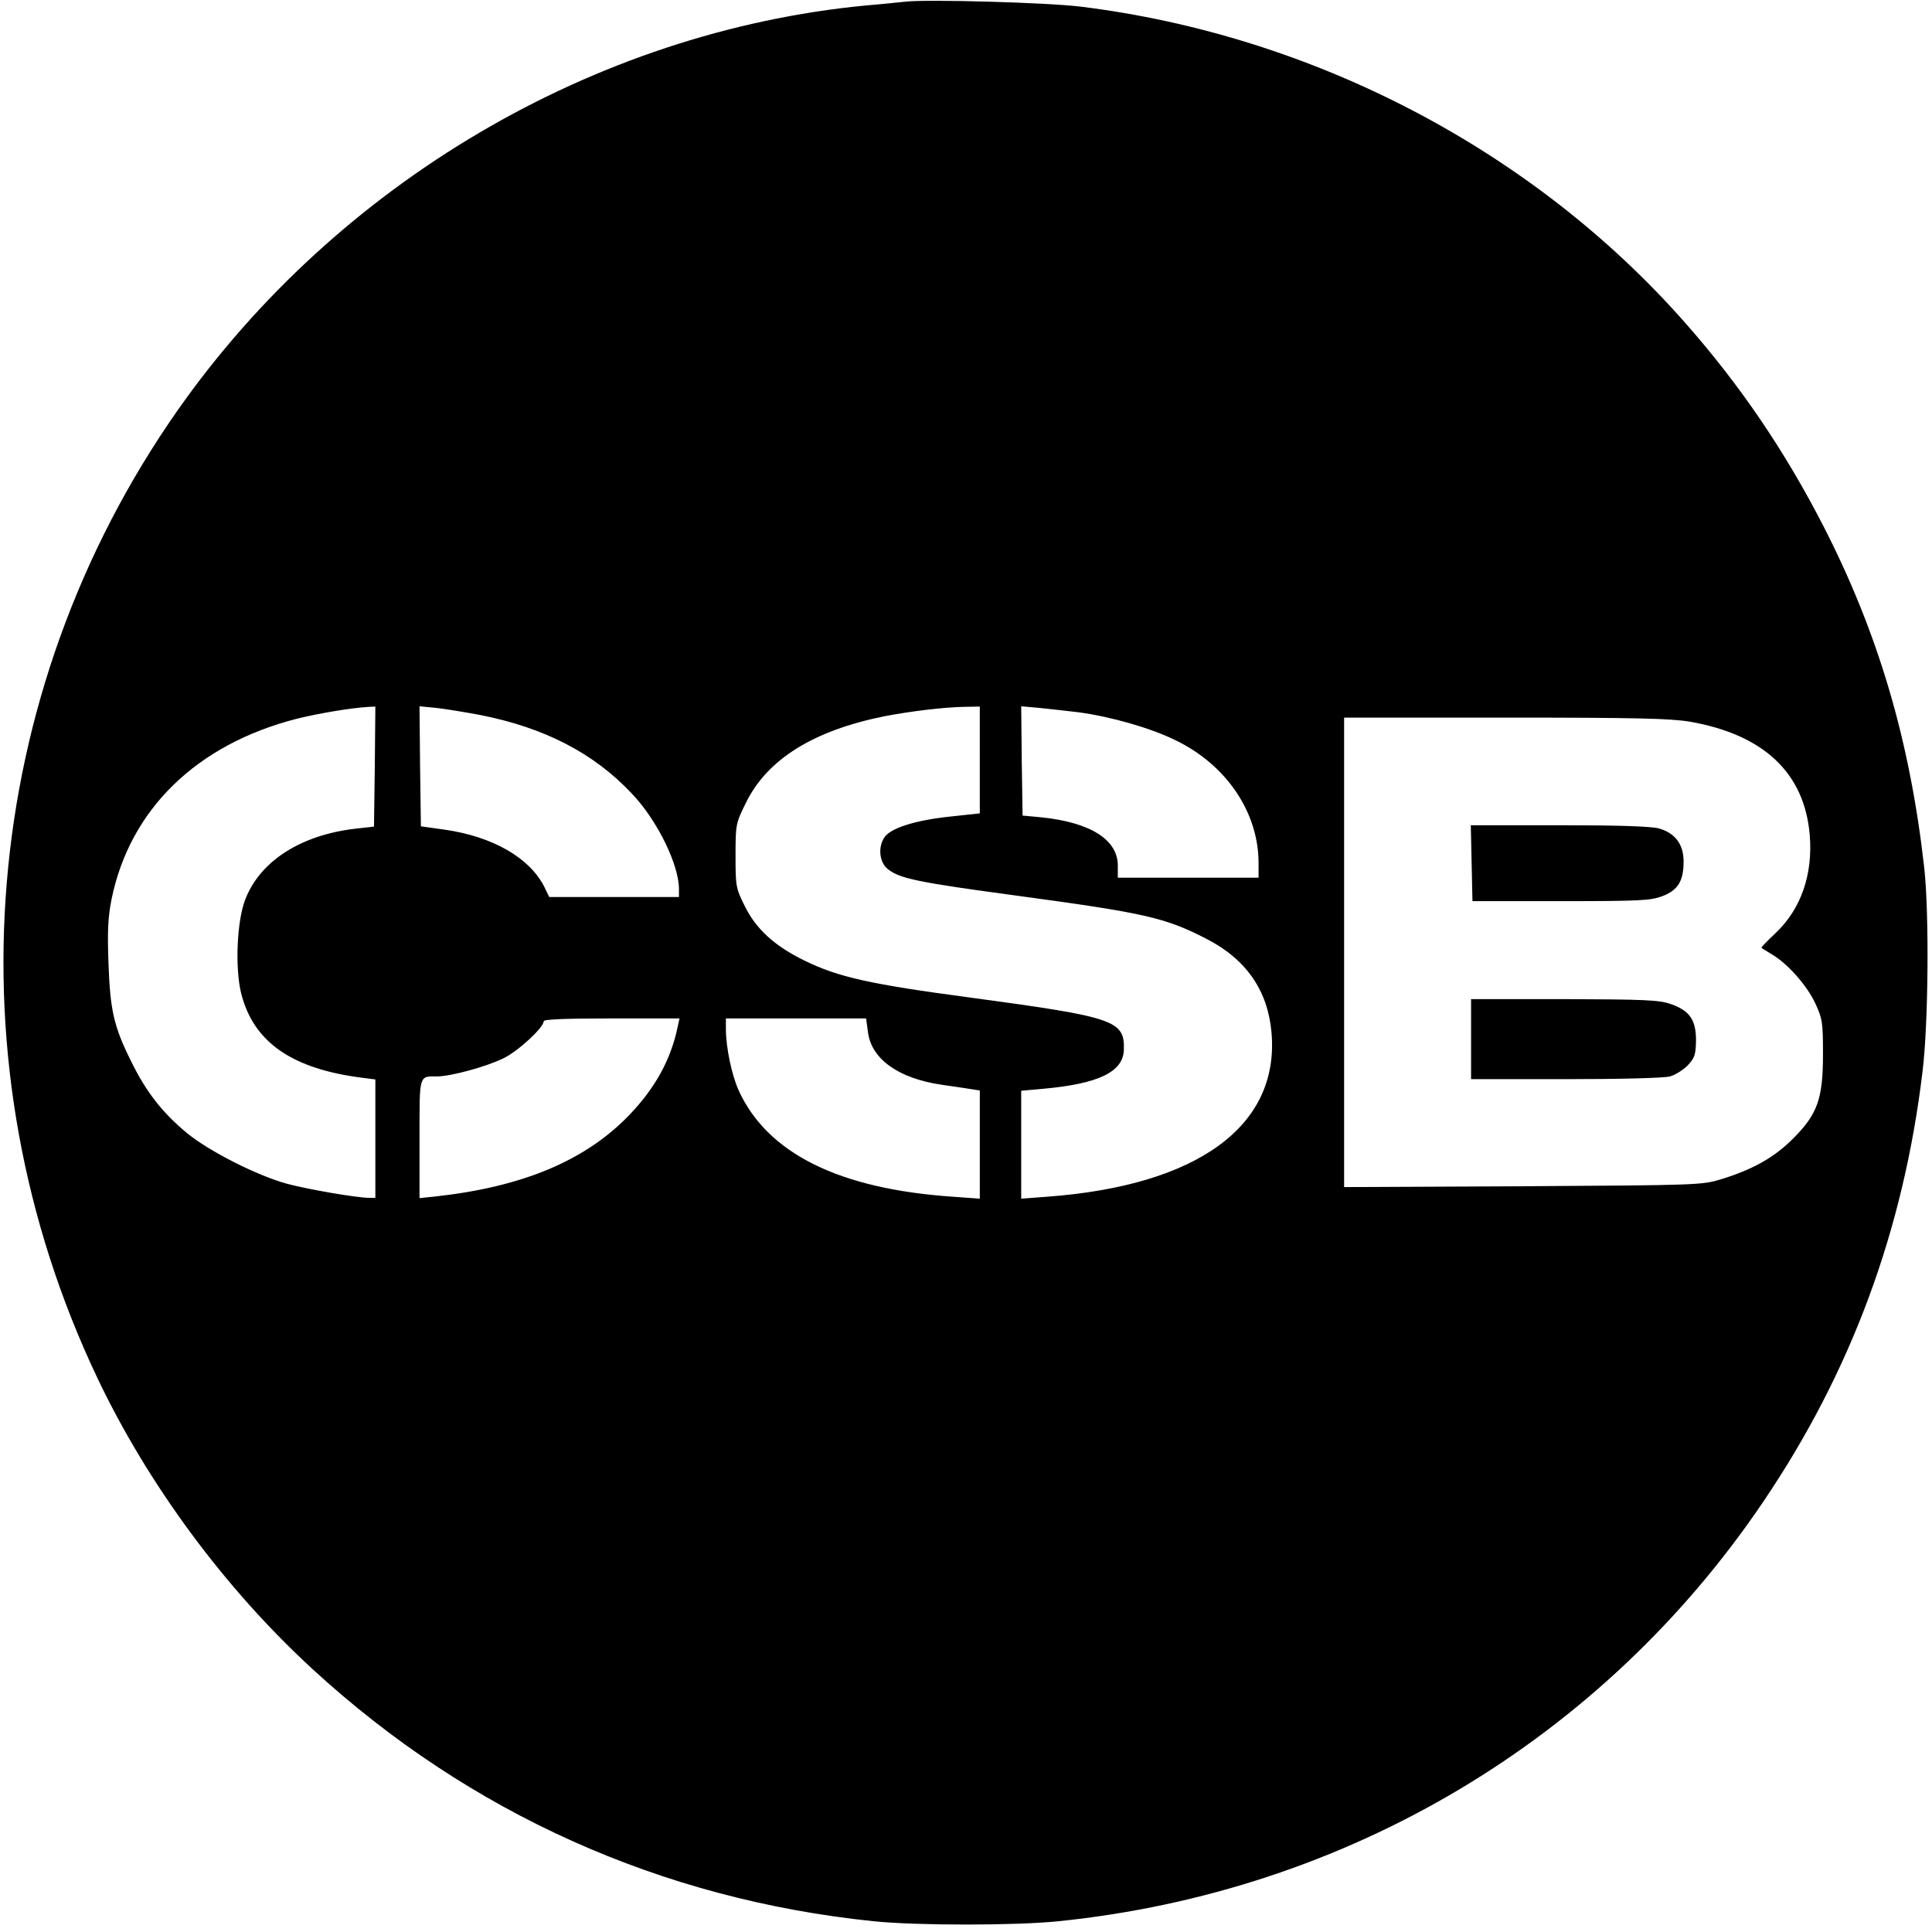 <?xml version="1.0" standalone="no"?>
<!DOCTYPE svg PUBLIC "-//W3C//DTD SVG 20010904//EN"
 "http://www.w3.org/TR/2001/REC-SVG-20010904/DTD/svg10.dtd">
<svg version="1.0" xmlns="http://www.w3.org/2000/svg"
 width="700pt" height="700pt" viewBox="0 0 700 700"
 preserveAspectRatio="xMidYMid meet">
<g transform="translate(0,700) scale(0.1,-0.1)"
fill="#000000" stroke="none">
<path d="M3280 6994 c-19 -2 -84 -9 -145 -14 -982 -95 -1914 -644 -2491 -1466
-722 -1030 -833 -2367 -291 -3507 184 -387 463 -764 780 -1055 568 -522 1264
-834 2032 -913 154 -16 516 -16 670 0 1046 107 1970 657 2553 1519 319 471
509 984 578 1562 21 175 24 570 6 735 -52 463 -167 852 -366 1240 -139 270
-299 507 -500 735 -550 625 -1347 1042 -2191 1146 -122 15 -556 27 -635 18z
m-1922 -2771 l-3 -218 -63 -7 c-200 -22 -349 -117 -403 -256 -31 -78 -38 -251
-15 -342 45 -177 185 -273 439 -305 l47 -6 0 -215 0 -214 -22 0 c-45 0 -224
31 -298 51 -107 29 -283 118 -363 184 -88 73 -148 149 -202 260 -63 126 -76
186 -82 356 -4 113 -2 165 11 230 66 326 308 562 672 655 82 20 194 39 262 43
l22 1 -2 -217z m384 186 c232 -46 410 -138 548 -285 92 -97 170 -257 170 -346
l0 -28 -235 0 -235 0 -19 39 c-54 104 -186 180 -360 205 l-86 12 -3 218 -2
217 62 -6 c35 -4 107 -16 160 -26z m1808 -162 l0 -194 -111 -12 c-122 -13
-211 -41 -234 -74 -25 -36 -19 -92 12 -116 42 -34 109 -48 466 -96 465 -63
538 -79 689 -157 144 -74 222 -188 235 -340 29 -338 -268 -554 -814 -594 l-93
-7 0 196 0 195 78 7 c202 18 292 61 294 142 3 106 -34 118 -552 188 -369 49
-484 75 -606 135 -108 53 -175 114 -216 198 -32 64 -33 72 -33 182 0 114 1
117 38 192 77 157 244 261 502 313 95 18 208 32 288 34 l57 1 0 -193z m360
172 c116 -16 257 -56 347 -100 186 -89 303 -262 303 -446 l0 -53 -255 0 -255
0 0 44 c0 94 -100 157 -280 175 l-65 6 -3 198 -2 198 67 -6 c38 -4 102 -11
143 -16z m2214 -34 c267 -47 414 -186 433 -410 12 -144 -32 -269 -124 -356
-30 -28 -53 -52 -51 -53 2 -2 19 -12 38 -24 58 -34 127 -113 157 -177 26 -56
28 -69 28 -185 0 -162 -20 -217 -109 -306 -68 -68 -145 -111 -258 -146 -72
-22 -83 -22 -720 -26 l-648 -3 0 851 0 850 584 0 c476 0 599 -3 670 -15z
m-3669 -1107 c-25 -119 -82 -221 -175 -318 -159 -165 -385 -260 -702 -295
l-58 -6 0 214 c0 237 -3 227 64 227 49 0 178 35 241 66 53 26 145 111 145 134
0 7 82 10 246 10 l246 0 -7 -32z m690 -19 c13 -97 111 -166 265 -189 41 -6 90
-13 108 -16 l32 -5 0 -196 0 -196 -97 7 c-413 28 -673 157 -777 386 -25 56
-46 155 -46 223 l0 37 254 0 254 0 7 -51z"/>
<path d="M5332 3873 l3 -138 320 0 c287 0 325 2 368 18 57 22 77 55 77 126 0
61 -30 102 -88 119 -27 8 -143 12 -361 12 l-322 0 3 -137z"/>
<path d="M5330 3235 l0 -145 343 0 c194 0 357 4 378 10 19 5 48 24 64 40 25
27 29 38 30 90 0 75 -23 108 -91 132 -42 15 -95 17 -386 18 l-338 0 0 -145z"/>
</g>
</svg>
